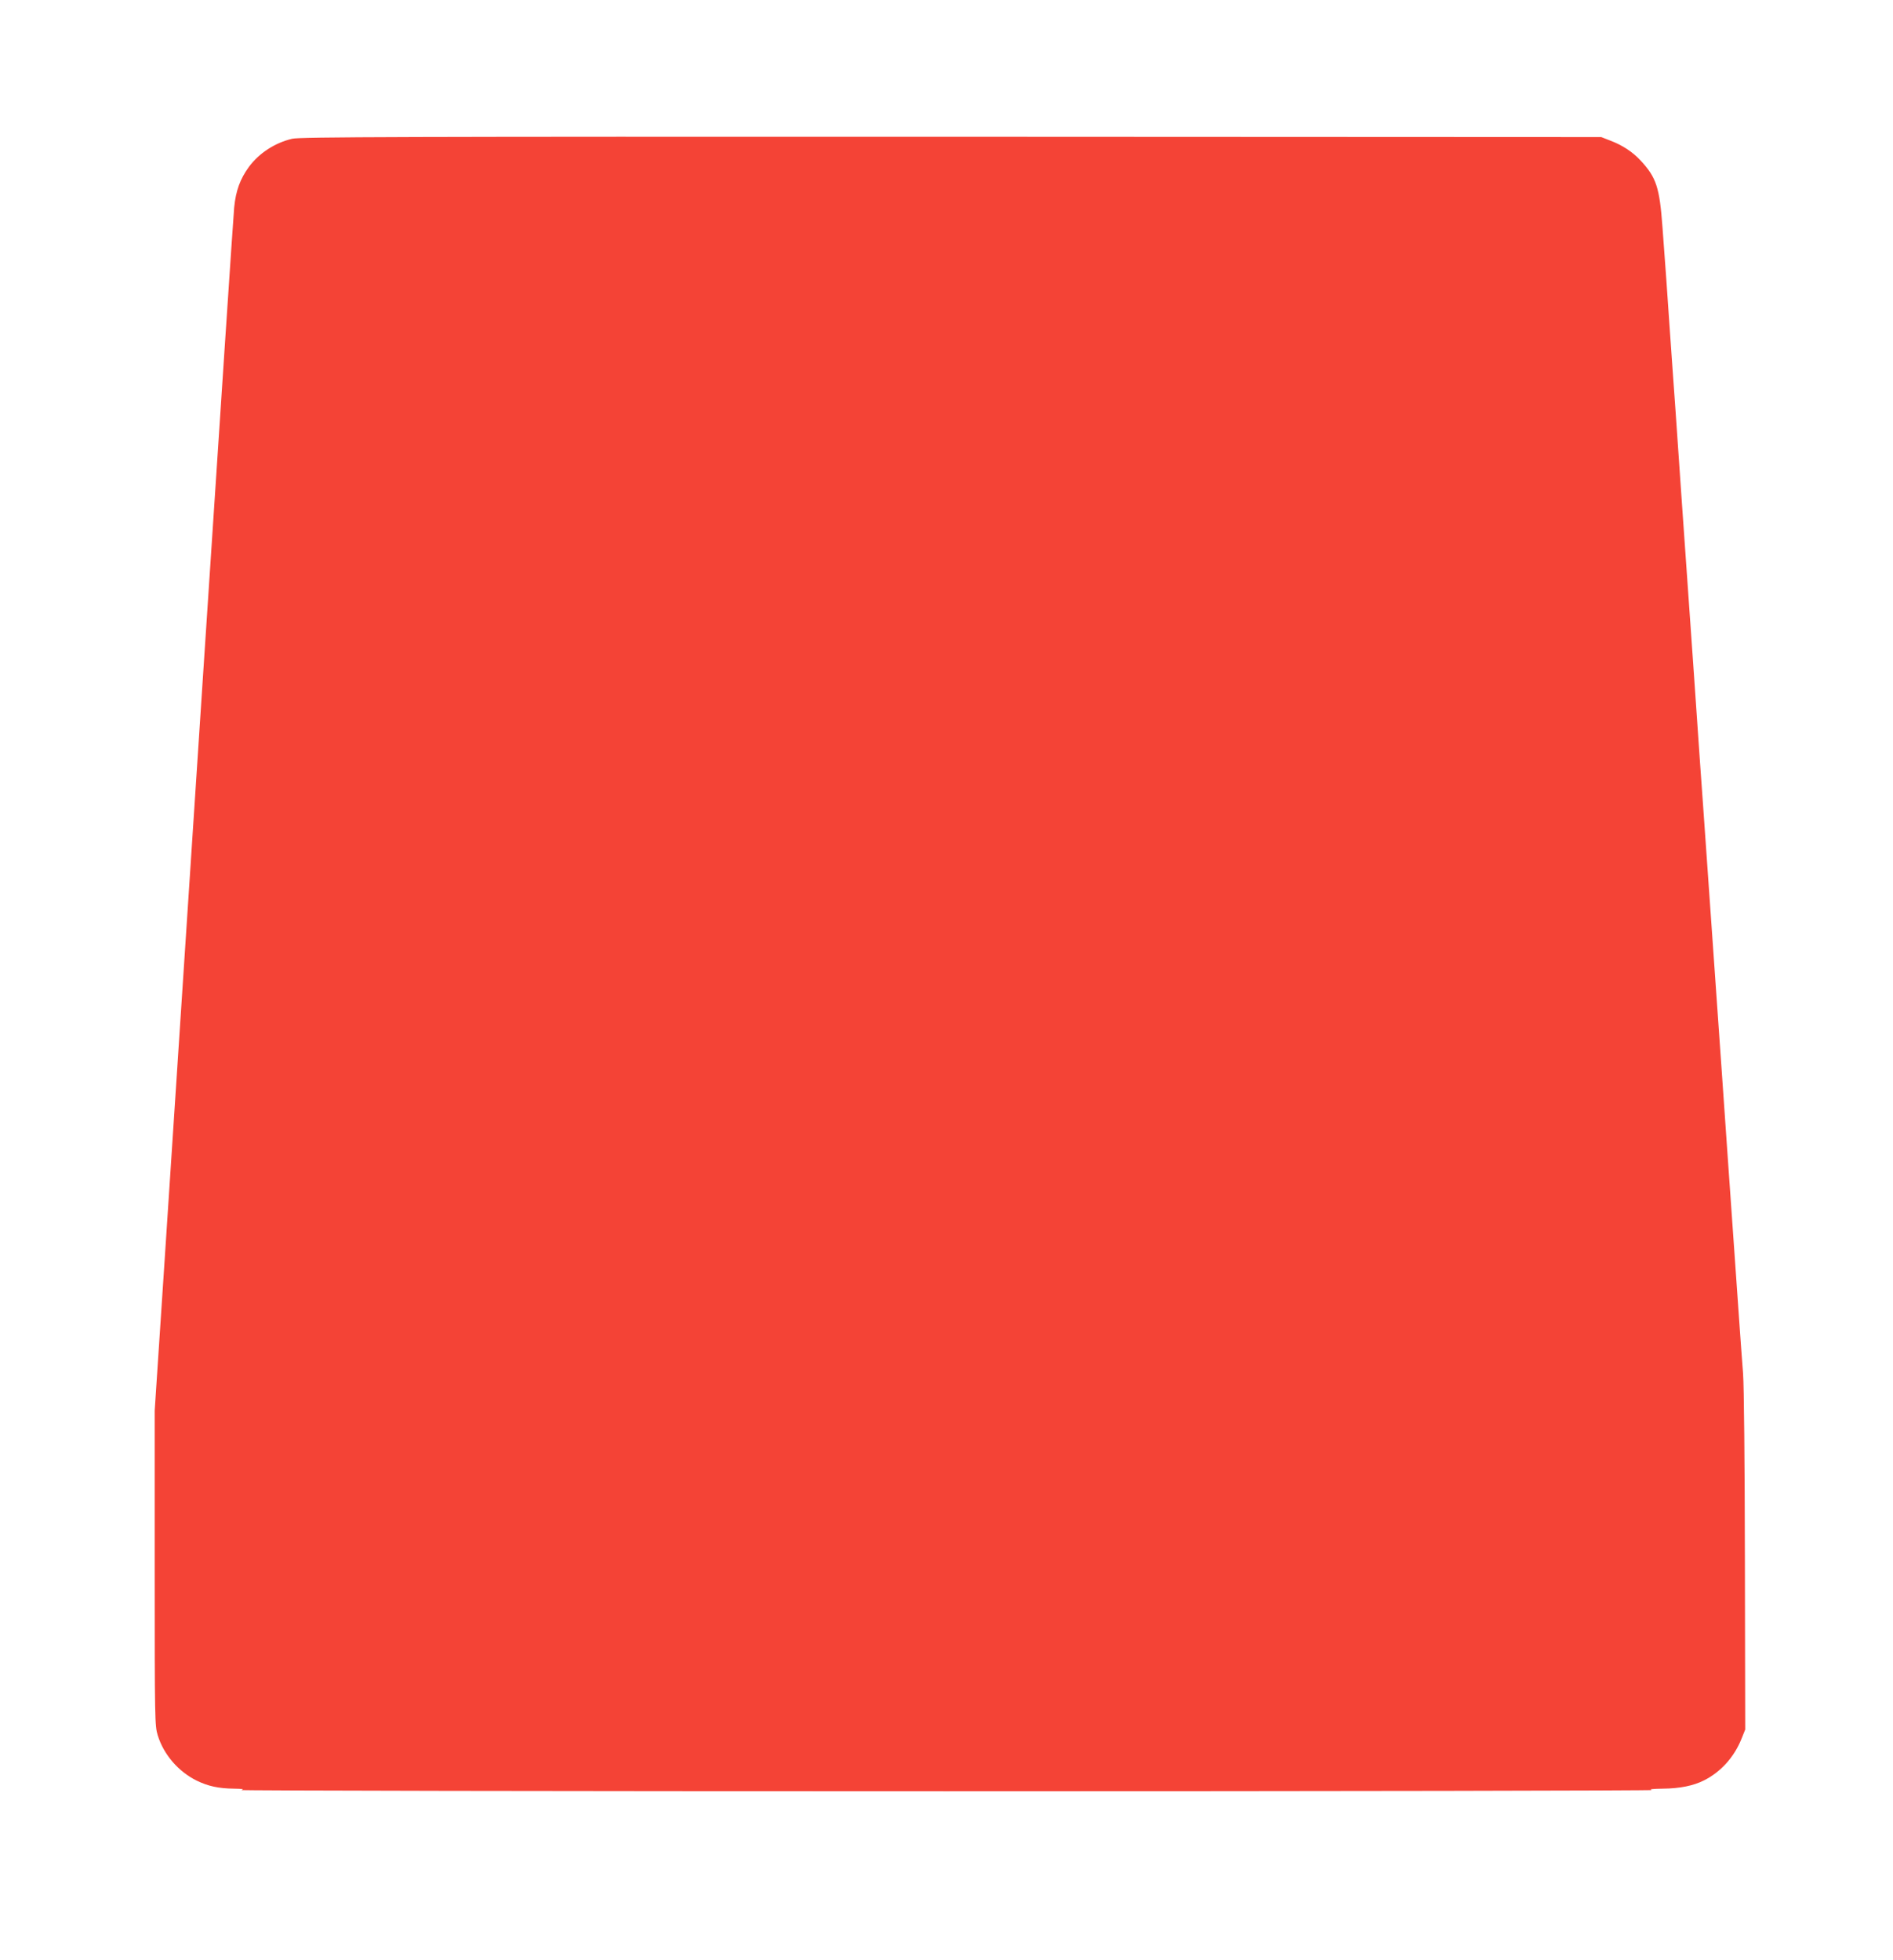 <?xml version="1.0" standalone="no"?>
<!DOCTYPE svg PUBLIC "-//W3C//DTD SVG 20010904//EN"
 "http://www.w3.org/TR/2001/REC-SVG-20010904/DTD/svg10.dtd">
<svg version="1.0" xmlns="http://www.w3.org/2000/svg"
 width="1236pt" height="1280pt" viewBox="0 0 1236 1280"
 preserveAspectRatio="xMidYMid meet">
<g transform="translate(0,1280) scale(0.1,-0.1)"
fill="#f44336" stroke="none">
<path d="M1908 11894 c-114 -27 -216 -94 -283 -184 -57 -79 -85 -154 -96 -265
-5 -49 -94 -1395 -199 -2990 -105 -1595 -219 -3343 -255 -3884 l-65 -984 0
-1027 c0 -1001 1 -1030 20 -1093 39 -126 135 -237 255 -296 74 -36 143 -51
243 -52 57 -1 69 -3 47 -9 -16 -4 2056 -8 4605 -8 2549 0 4622 4 4605 8 -20 5
4 8 74 9 109 1 197 19 265 53 111 55 199 153 247 273 l24 60 -2 1095 c-1 657
-6 1149 -12 1230 -6 74 -15 203 -21 285 -6 83 -15 211 -20 285 -5 74 -14 203
-20 285 -6 83 -15 211 -20 285 -5 74 -14 203 -20 285 -11 158 -24 349 -40 575
-5 74 -14 203 -20 285 -6 83 -15 211 -20 285 -5 74 -14 203 -20 285 -6 83 -15
211 -20 285 -5 74 -14 203 -20 285 -6 83 -15 211 -20 285 -5 74 -14 200 -20
280 -21 306 -31 450 -40 580 -5 74 -14 203 -20 285 -6 83 -15 211 -20 285 -5
74 -14 203 -20 285 -6 83 -15 211 -20 285 -9 130 -19 274 -40 580 -6 80 -15
206 -20 280 -5 74 -14 203 -20 285 -6 83 -15 213 -20 290 -6 77 -17 230 -25
340 -19 261 -40 326 -143 437 -53 57 -119 100 -198 130 l-59 23 -4245 2
c-3597 1 -4254 -1 -4302 -13z"/>
</g>
</svg>
